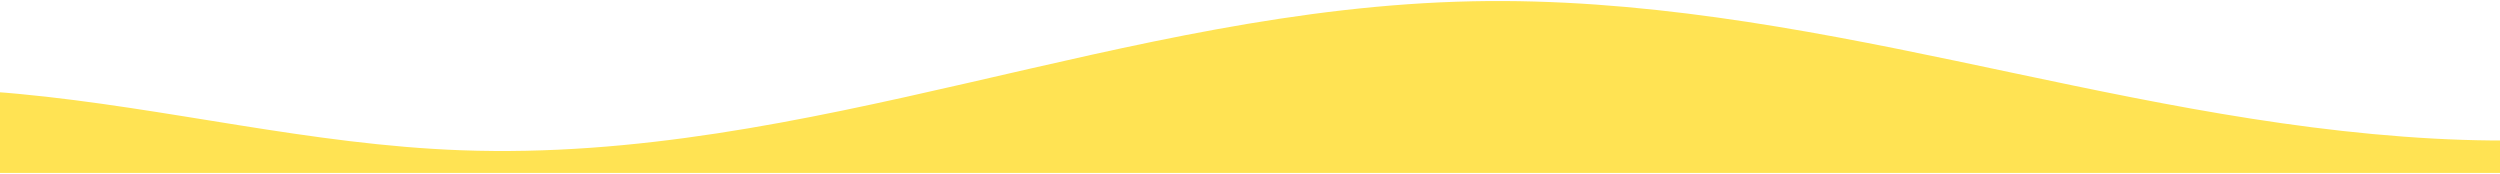 <svg width="1440" height="100" viewBox="0 0 1440 100" fill="none" xmlns="http://www.w3.org/2000/svg">
<path d="M-211.418 99.593V87.135C-157.731 53.46 -67.486 46.705 10.706 54.069C96.654 62.165 178.872 83.382 265.681 86.552C466.413 93.885 647.287 4.789 848.269 0.739C943.455 -1.181 1036.62 16.212 1126.71 35.086C1216.81 53.961 1307.22 74.688 1402.08 79.844C1489.18 84.578 1582.35 74.397 1650.58 41.74V99.594L-211.418 99.593Z" fill="#FFE353"/>
</svg>
